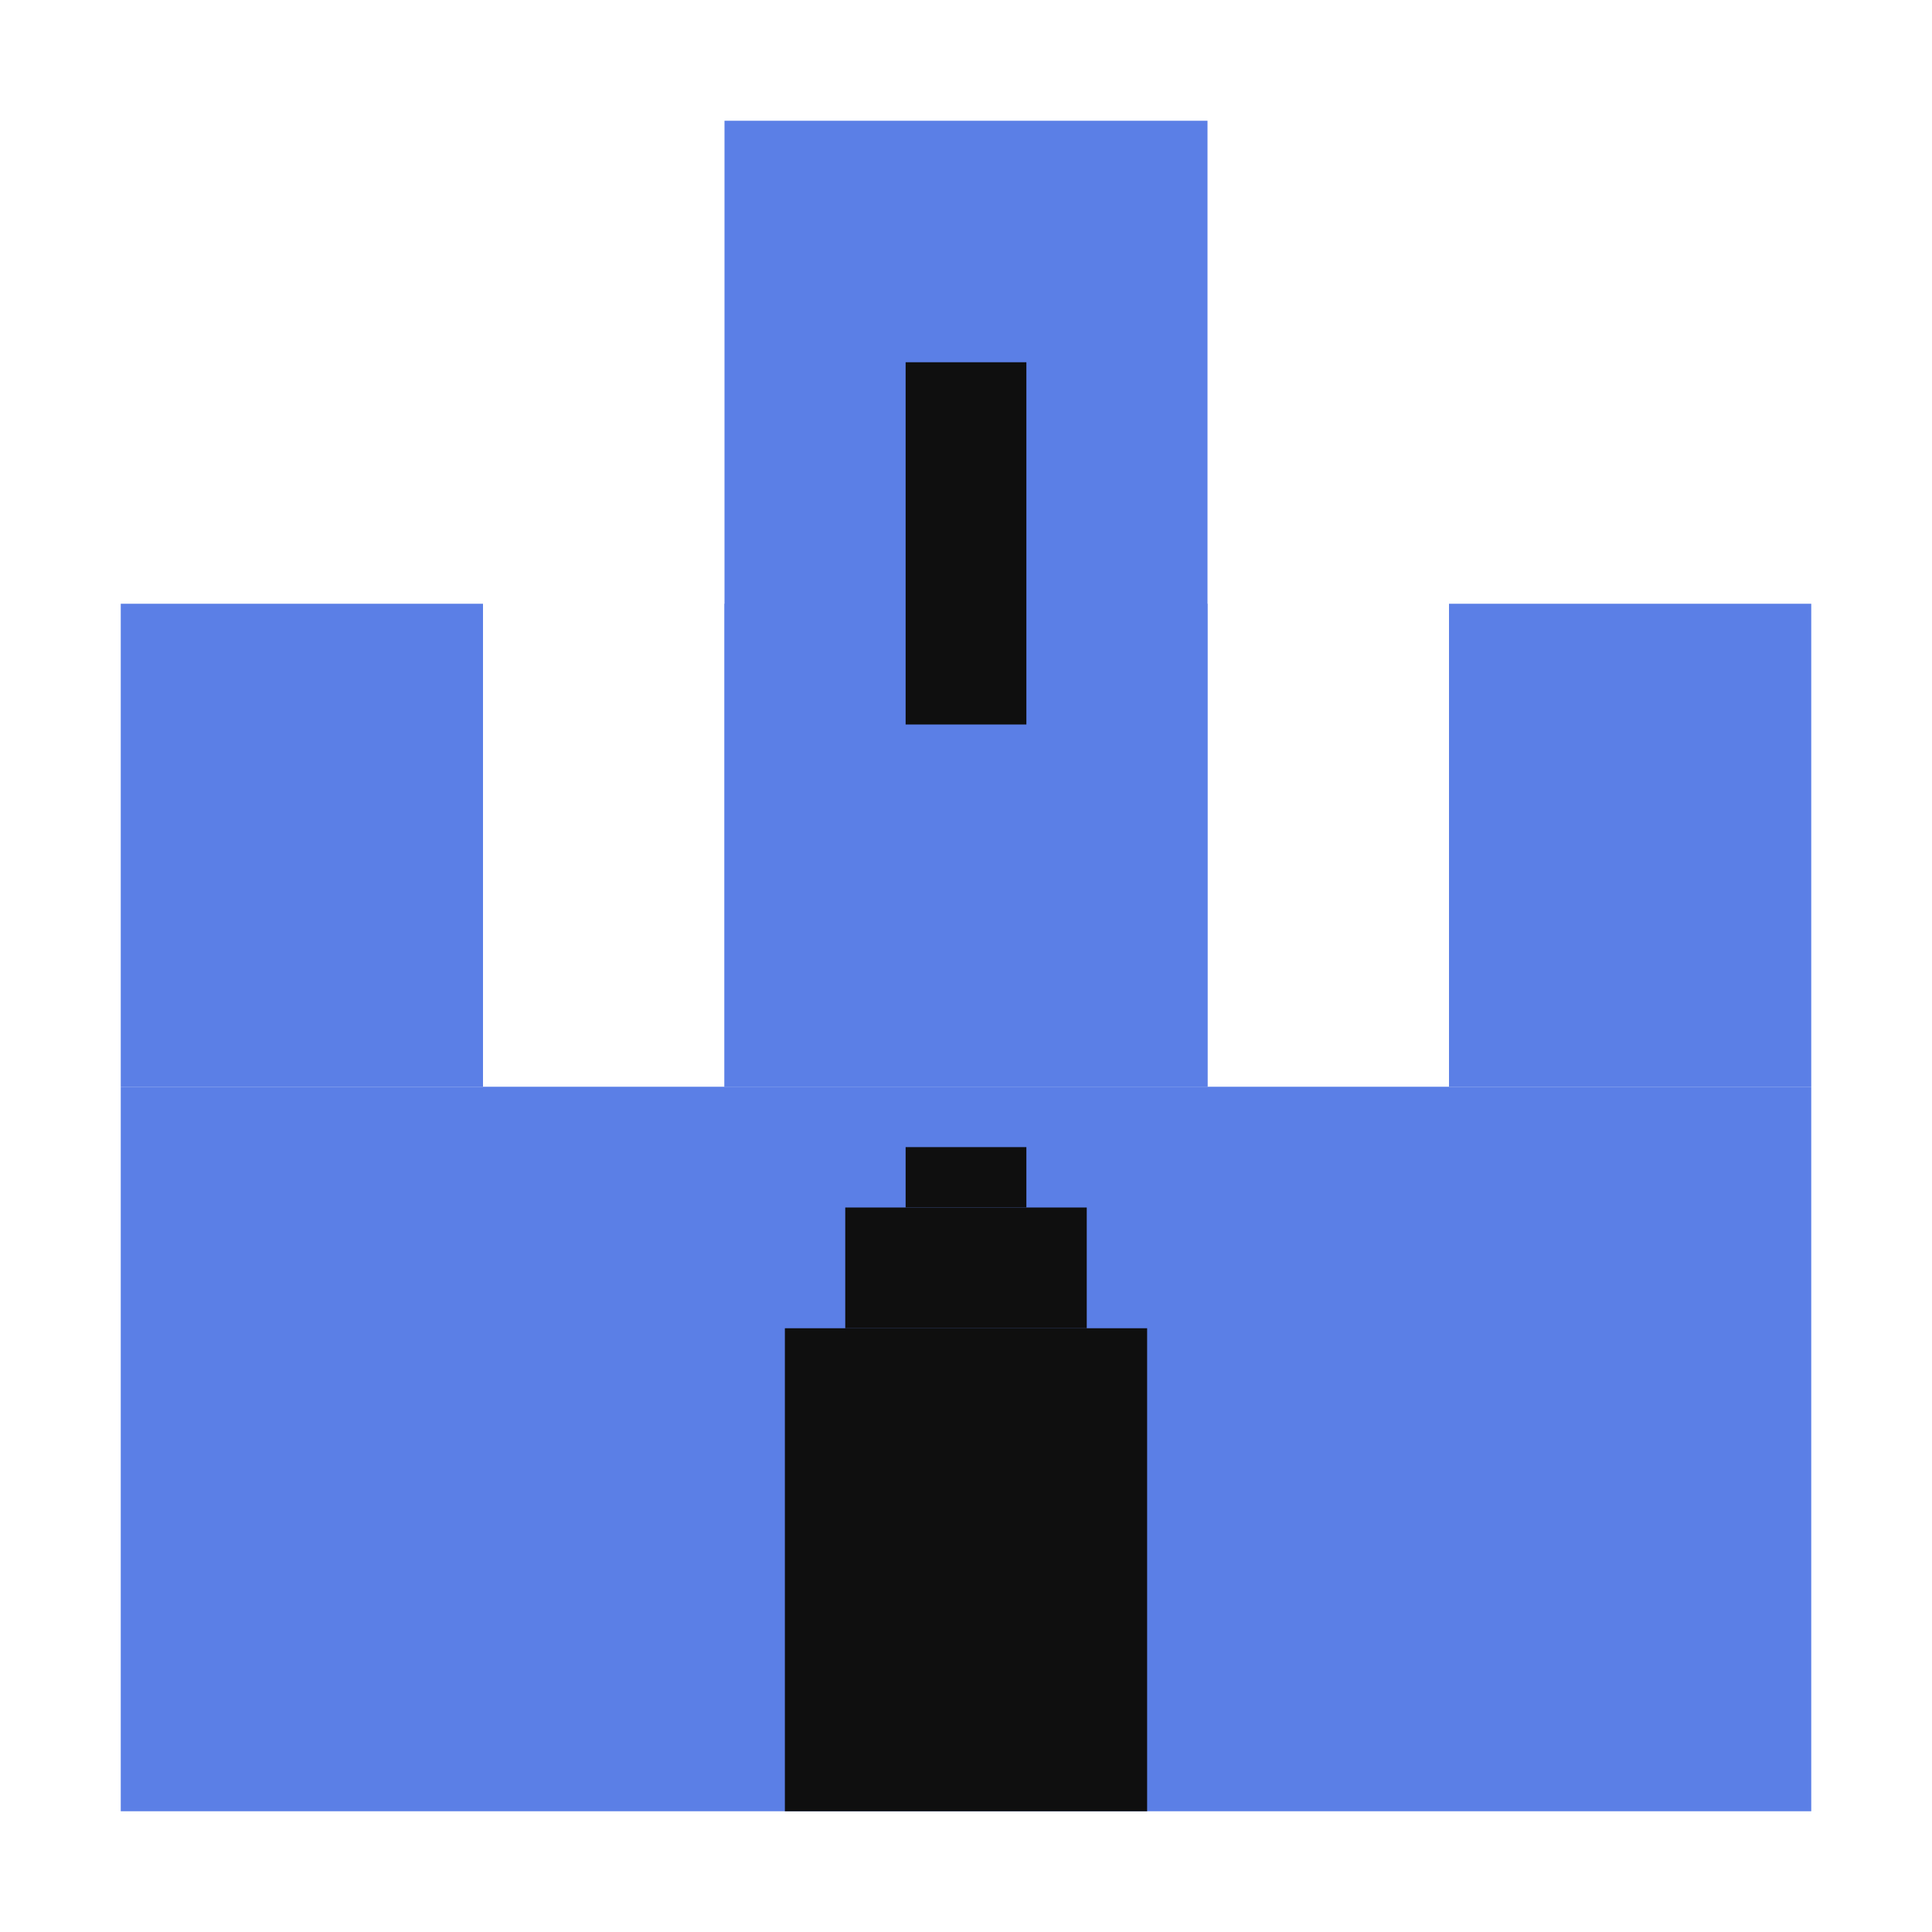 <svg xmlns="http://www.w3.org/2000/svg" viewBox="0 0 32 32">
  <!-- 2-bit pixel castle wall - Blue Wall Labs -->
  <!-- Color: #5B7FE6 (matches oklch 0.6 0.18 250) -->

  <!-- Main wall base -->
  <rect fill="#5B7FE6" x="2" y="18" width="28" height="12"/>

  <!-- Battlements (merlons) - the teeth at the top -->
  <rect fill="#5B7FE6" x="2" y="10" width="6" height="8"/>
  <rect fill="#5B7FE6" x="12" y="10" width="8" height="8"/>
  <rect fill="#5B7FE6" x="24" y="10" width="6" height="8"/>

  <!-- Center tower taller -->
  <rect fill="#5B7FE6" x="12" y="2" width="8" height="16"/>

  <!-- Arrow slit on tower -->
  <rect fill="#0F0F0F" x="15" y="6" width="2" height="6"/>

  <!-- Gate arch -->
  <rect fill="#0F0F0F" x="13" y="22" width="6" height="8"/>
  <rect fill="#0F0F0F" x="14" y="20" width="4" height="2"/>
  <rect fill="#0F0F0F" x="15" y="19" width="2" height="1"/>
</svg>
